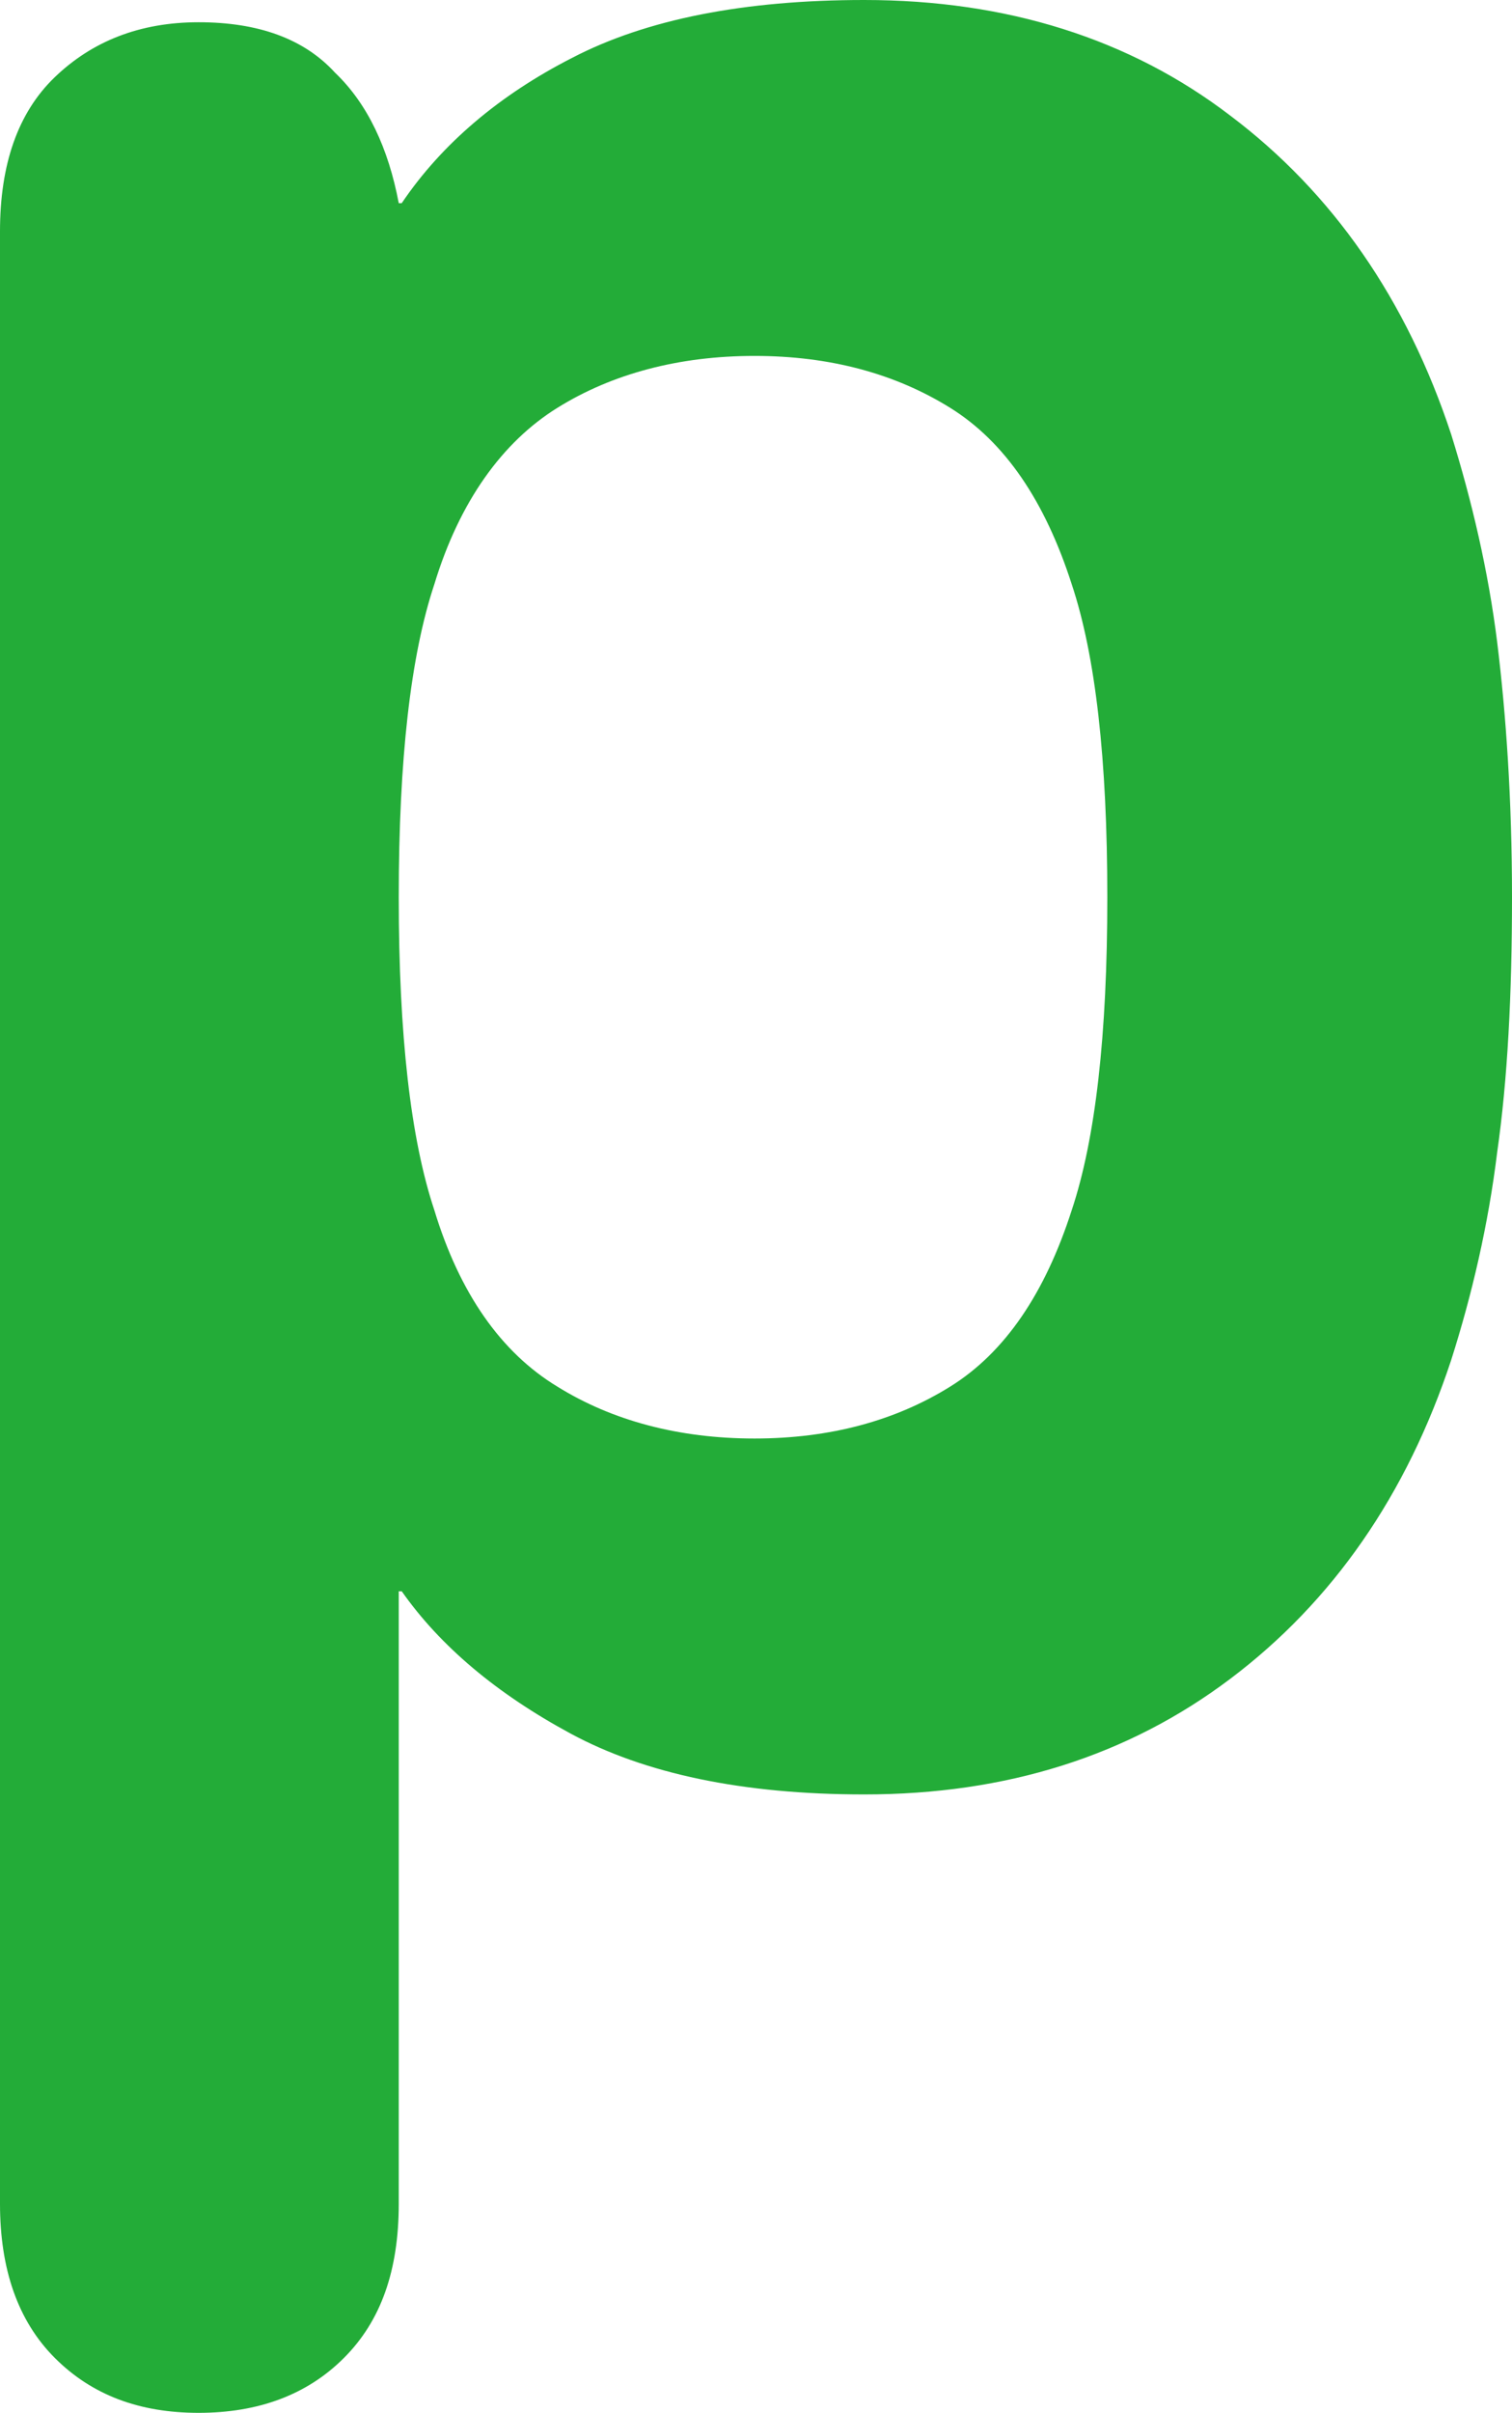 <?xml version="1.0" encoding="utf-8"?>
<!-- Generator: Adobe Illustrator 22.0.1, SVG Export Plug-In . SVG Version: 6.00 Build 0)  -->
<svg version="1.2" baseProfile="tiny" id="レイヤー_1"
	 xmlns="http://www.w3.org/2000/svg" xmlns:xlink="http://www.w3.org/1999/xlink" x="0px" y="0px" viewBox="0 0 10.2 16.27"
	 xml:space="preserve">
<path fill="#23AC38" d="M1.34,16.27c-0.4,0-0.72-0.12-0.97-0.37C0.12,15.65,0,15.3,0,14.86V1.56c0-0.45,0.12-0.8,0.37-1.04
	s0.57-0.37,0.97-0.37c0.4,0,0.71,0.11,0.92,0.34C2.48,0.7,2.62,1,2.69,1.37h0.02c0.27-0.4,0.66-0.73,1.15-0.98
	C4.36,0.13,5.02,0,5.83,0C6.79,0,7.62,0.26,8.3,0.78C8.99,1.3,9.49,2.02,9.79,2.93c0.14,0.45,0.25,0.92,0.31,1.4
	c0.06,0.49,0.1,1.06,0.1,1.72c0,0.66-0.03,1.23-0.1,1.72c-0.06,0.49-0.17,0.96-0.31,1.4c-0.3,0.91-0.8,1.63-1.49,2.15
	c-0.69,0.52-1.51,0.78-2.47,0.78c-0.82,0-1.48-0.14-1.98-0.41c-0.5-0.27-0.88-0.59-1.14-0.96H2.69v4.13c0,0.45-0.12,0.79-0.37,1.04
	C2.07,16.15,1.74,16.27,1.34,16.27z M5.09,9.7c0.51,0,0.95-0.12,1.32-0.35c0.37-0.23,0.64-0.63,0.82-1.19
	c0.16-0.48,0.24-1.18,0.24-2.11c0-0.93-0.08-1.63-0.24-2.11C7.05,3.38,6.78,2.98,6.41,2.75S5.6,2.4,5.09,2.4S4.13,2.52,3.76,2.75
	S3.1,3.38,2.93,3.94C2.77,4.42,2.69,5.12,2.69,6.05c0,0.93,0.08,1.63,0.24,2.11C3.1,8.72,3.38,9.12,3.76,9.35
	C4.13,9.58,4.58,9.7,5.09,9.7z"/>
</svg>
